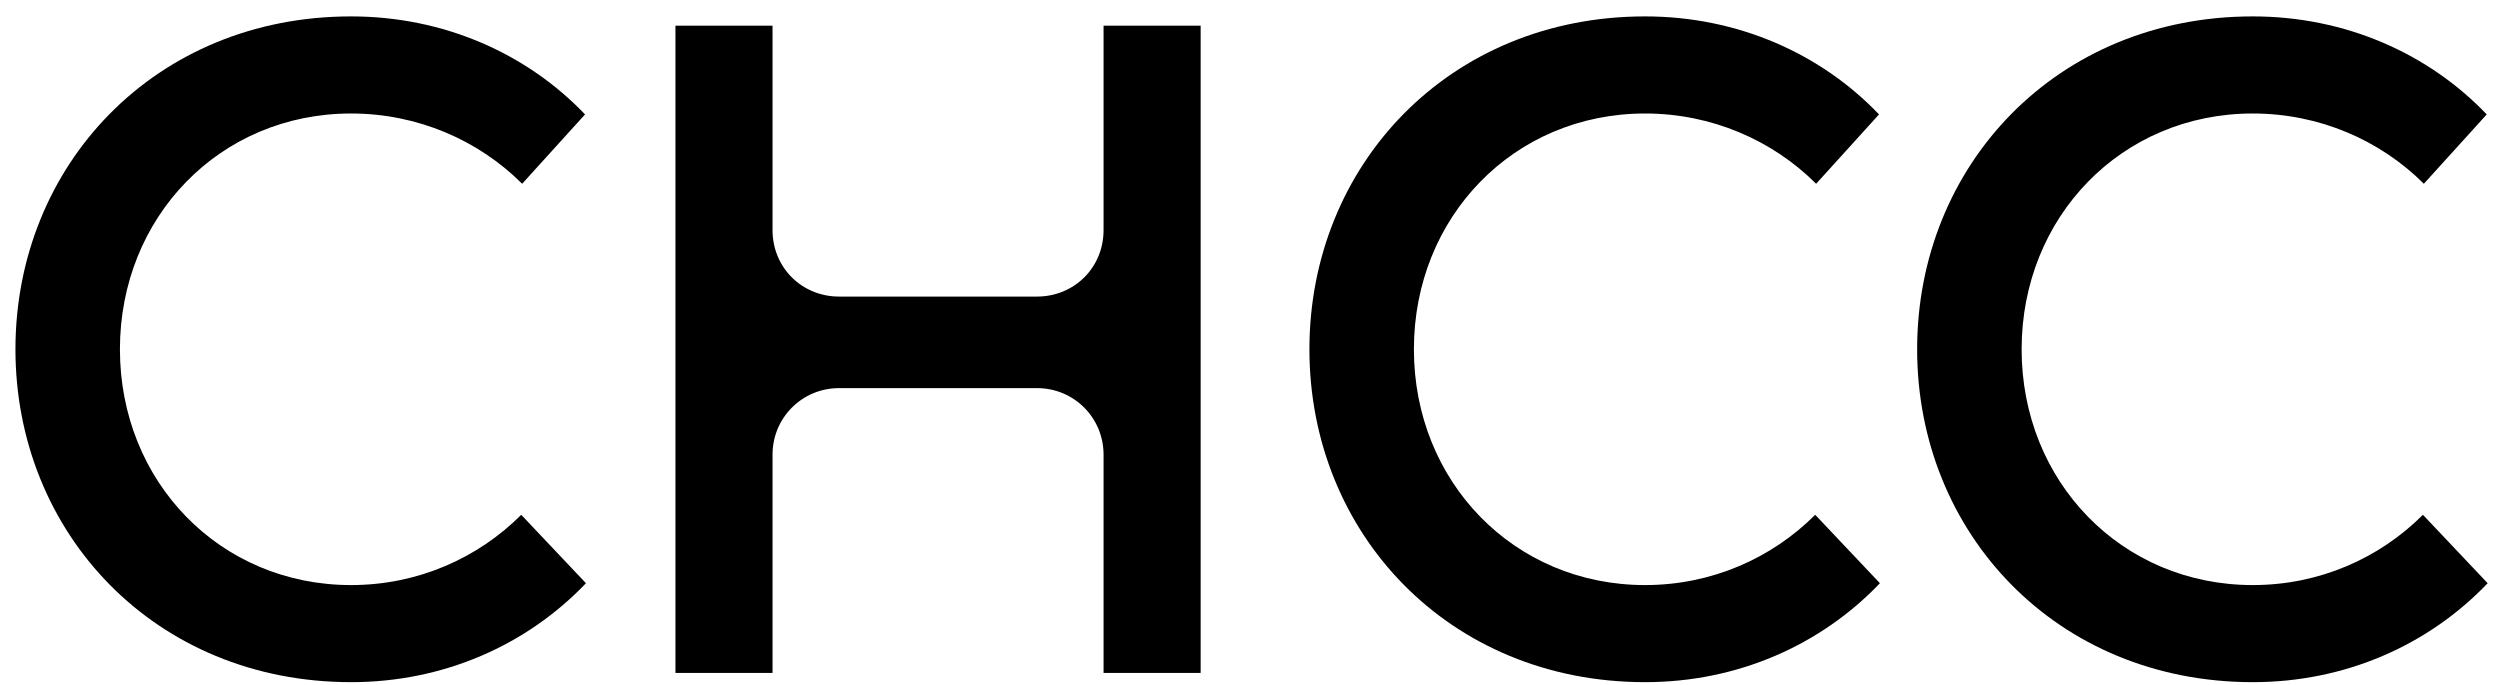 <svg width="146" height="40" viewBox="0 0 146 40" fill="none" xmlns="http://www.w3.org/2000/svg">
<path d="M20.504 39.838C9.056 39.838 0.902 31.144 0.902 20.398C0.902 9.652 9.056 0.958 20.504 0.958C25.904 0.958 30.764 3.118 34.166 6.682L30.494 10.732C27.956 8.194 24.392 6.628 20.504 6.628C12.836 6.628 7.004 12.676 7.004 20.398C7.004 28.12 12.836 34.168 20.504 34.168C24.392 34.168 27.902 32.602 30.44 30.064L34.22 34.06C30.764 37.678 25.904 39.838 20.504 39.838Z" fill="black"/>
<path d="M45.116 39.298H39.446V1.498H45.116V13.432C45.116 15.646 46.844 17.32 49.004 17.32H60.56C62.72 17.32 64.448 15.646 64.448 13.432V1.498H70.118V39.298H64.448V26.554C64.448 24.394 62.72 22.666 60.56 22.666H49.004C46.844 22.666 45.116 24.394 45.116 26.554V39.298Z" fill="black"/>
<path d="M96.072 39.838C84.624 39.838 76.47 31.144 76.47 20.398C76.47 9.652 84.624 0.958 96.072 0.958C101.472 0.958 106.332 3.118 109.734 6.682L106.062 10.732C103.524 8.194 99.96 6.628 96.072 6.628C88.404 6.628 82.572 12.676 82.572 20.398C82.572 28.12 88.404 34.168 96.072 34.168C99.96 34.168 103.47 32.602 106.008 30.064L109.788 34.06C106.332 37.678 101.472 39.838 96.072 39.838Z" fill="black"/>
<path d="M131.563 39.838C120.115 39.838 111.961 31.144 111.961 20.398C111.961 9.652 120.115 0.958 131.563 0.958C136.963 0.958 141.823 3.118 145.225 6.682L141.553 10.732C139.015 8.194 135.451 6.628 131.563 6.628C123.895 6.628 118.063 12.676 118.063 20.398C118.063 28.12 123.895 34.168 131.563 34.168C135.451 34.168 138.961 32.602 141.499 30.064L145.279 34.06C141.823 37.678 136.963 39.838 131.563 39.838Z" fill="black"/>
</svg>
